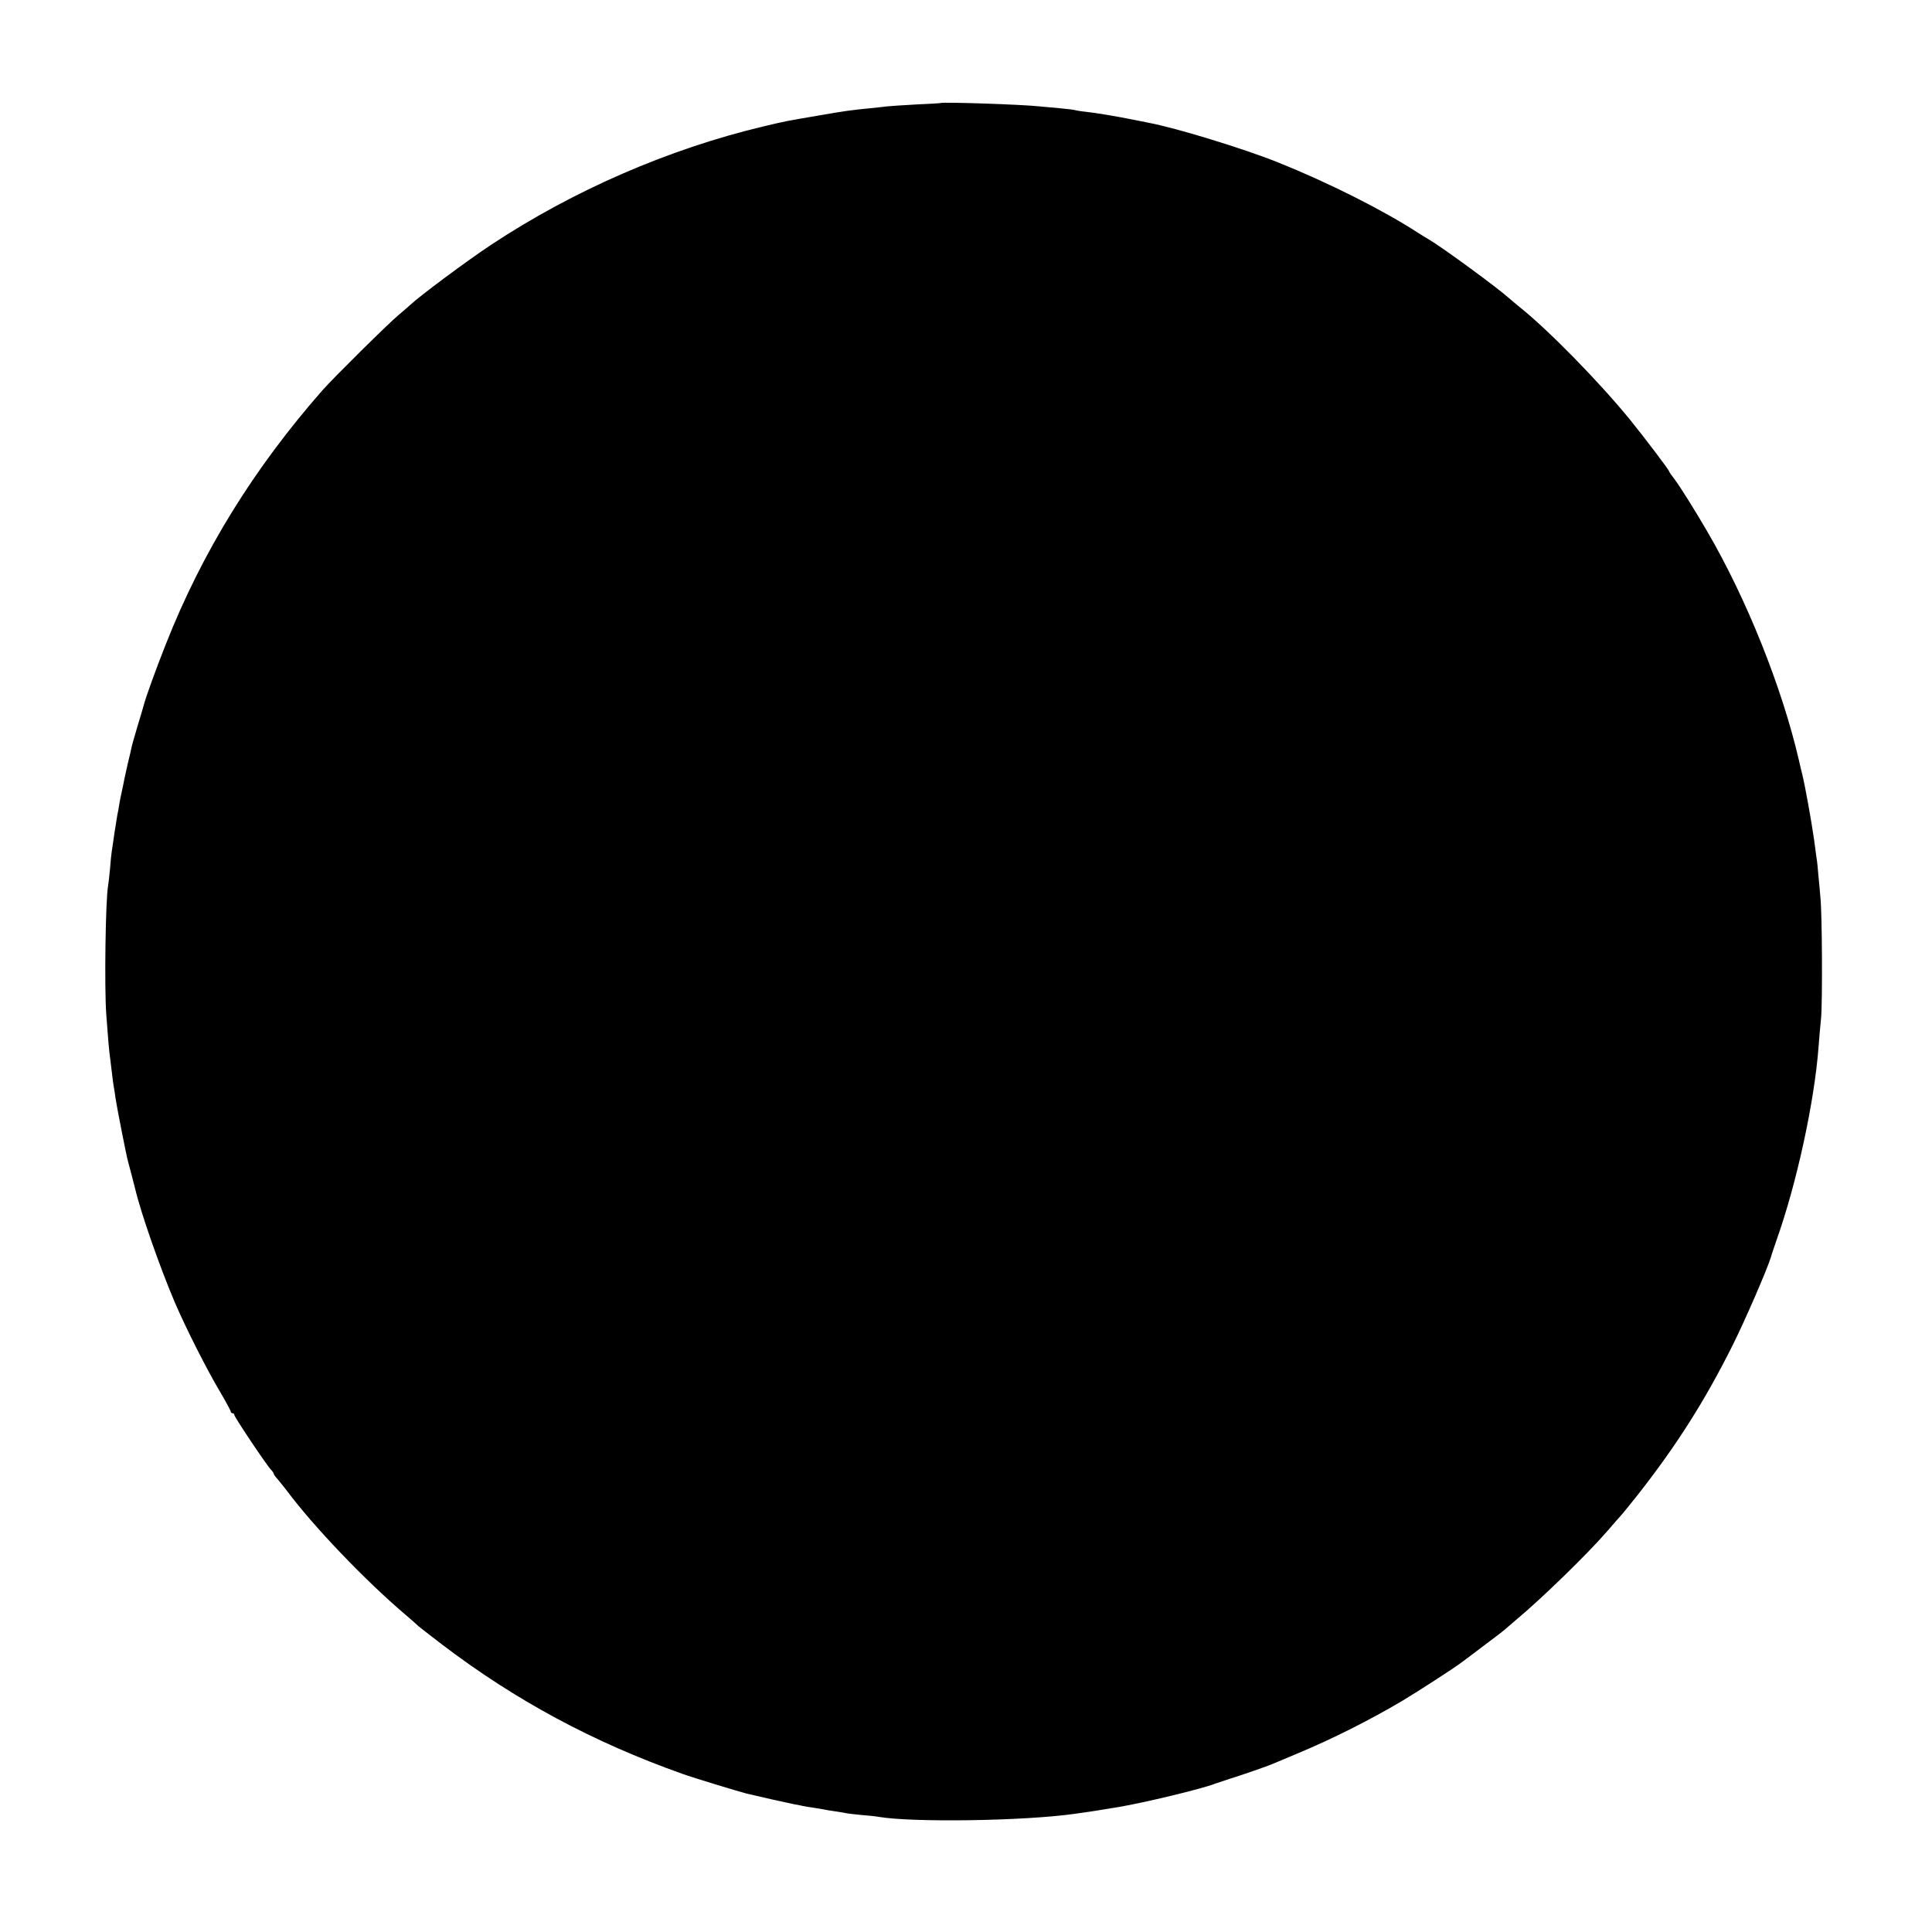<?xml version="1.0" standalone="no"?>
<!DOCTYPE svg PUBLIC "-//W3C//DTD SVG 20010904//EN"
 "http://www.w3.org/TR/2001/REC-SVG-20010904/DTD/svg10.dtd">
<svg version="1.0" xmlns="http://www.w3.org/2000/svg"
 width="1080pt" height="1080pt" viewBox="0 0 1080 1080"
 preserveAspectRatio="xMidYMid meet">
<g transform="translate(0,1080) scale(0.1,-0.1)"
fill="#000000" stroke="none">
<path d="M5257 10224 c-1 -1 -63 -5 -136 -8 -74 -4 -149 -9 -165 -11 -17 -2
-58 -7 -91 -10 -105 -10 -147 -16 -290 -41 -176 -30 -179 -30 -305 -60 -533
-127 -1064 -358 -1524 -662 -132 -87 -402 -288 -451 -335 -7 -7 -37 -32 -66
-57 -60 -50 -363 -350 -425 -420 -385 -438 -673 -904 -877 -1421 -57 -144
-111 -294 -123 -339 -2 -8 -17 -60 -34 -115 -16 -55 -32 -109 -34 -120 -2 -11
-11 -50 -20 -86 -8 -37 -17 -78 -20 -90 -2 -13 -9 -44 -14 -69 -6 -25 -13 -61
-16 -80 -3 -19 -7 -44 -10 -55 -2 -11 -9 -56 -16 -100 -6 -44 -13 -90 -15
-102 -2 -12 -7 -57 -10 -100 -4 -43 -9 -86 -11 -96 -14 -79 -21 -560 -10 -717
10 -139 16 -205 21 -240 2 -19 7 -60 11 -90 3 -30 8 -64 10 -75 2 -11 7 -40
10 -65 6 -43 60 -318 69 -350 5 -18 34 -128 40 -153 33 -140 138 -439 222
-637 61 -142 179 -376 253 -500 33 -56 60 -106 60 -111 0 -5 5 -9 10 -9 6 0
10 -5 10 -10 0 -11 183 -285 206 -307 8 -8 14 -18 14 -21 0 -4 10 -18 23 -32
12 -14 35 -43 52 -65 147 -197 433 -497 660 -690 39 -33 72 -63 75 -66 3 -3
61 -48 130 -101 411 -313 846 -547 1345 -724 61 -22 308 -97 358 -110 70 -17
240 -55 267 -60 14 -2 34 -6 46 -9 12 -3 39 -7 60 -10 21 -3 48 -8 60 -10 12
-3 39 -7 60 -10 21 -3 49 -8 60 -10 12 -3 52 -7 90 -11 38 -3 80 -7 94 -10
193 -33 821 -23 1100 17 97 14 115 16 245 38 142 24 463 101 537 130 12 4 48
16 78 26 68 21 218 73 245 85 11 5 76 32 145 61 189 79 398 184 580 292 79 47
296 187 330 214 8 6 65 48 125 94 61 45 112 85 115 88 3 3 32 28 65 56 139
115 403 372 508 494 36 42 74 85 84 96 10 11 50 61 89 110 216 275 374 524
529 834 69 138 191 419 214 492 5 19 20 61 31 94 114 320 213 777 236 1085 3
41 9 113 14 160 8 89 6 588 -4 675 -2 28 -7 81 -11 120 -3 38 -7 81 -10 95 -2
14 -8 61 -14 105 -15 105 -50 300 -66 365 -2 8 -11 44 -19 80 -94 407 -293
904 -514 1282 -65 112 -149 246 -179 286 -18 23 -33 45 -33 48 0 7 -141 193
-219 289 -173 212 -458 503 -618 630 -14 11 -39 33 -57 48 -68 61 -376 286
-446 327 -19 11 -47 28 -62 38 -197 128 -506 283 -783 394 -192 77 -570 193
-725 222 -14 3 -50 10 -80 16 -94 19 -212 39 -269 45 -30 3 -57 8 -60 9 -3 2
-42 7 -86 11 -44 4 -93 8 -110 10 -95 11 -550 26 -558 19z"/>
</g>
</svg>
